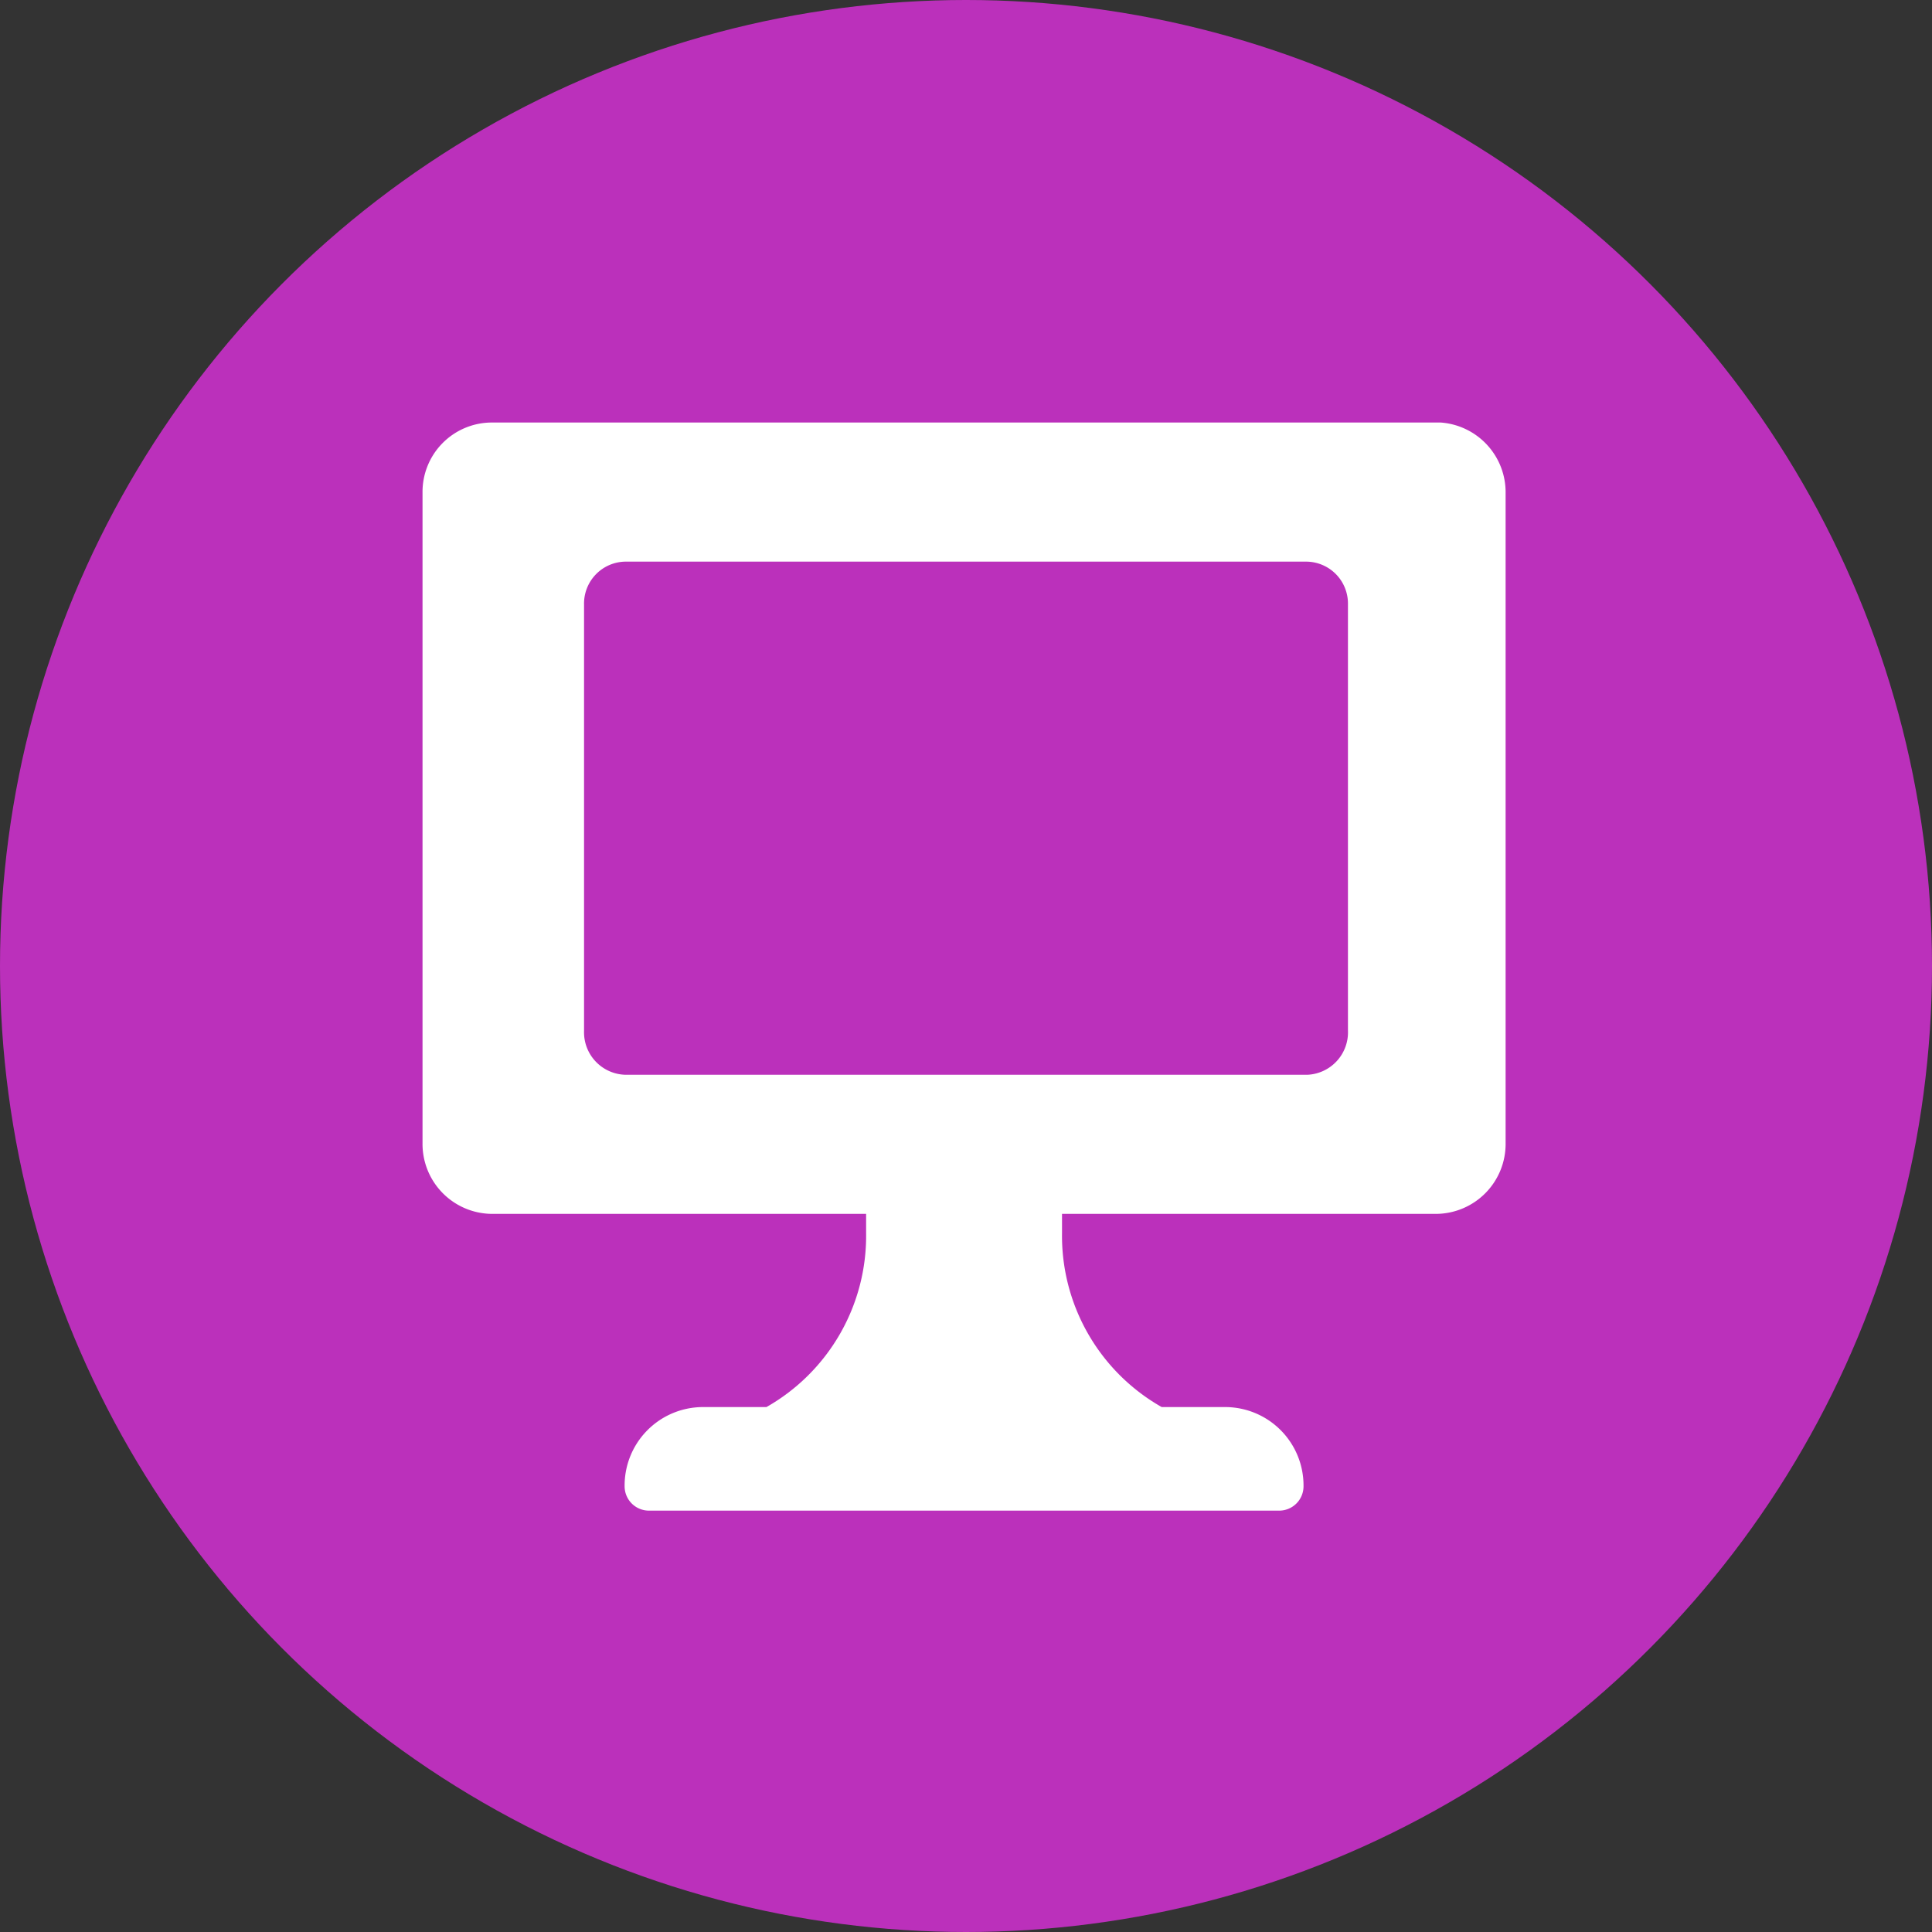 <svg xmlns="http://www.w3.org/2000/svg" viewBox="0 0 100 100"><rect x="0" y="0" width="100" height="100" fill="#333333" stroke="none"/><defs><style>.cls-1{fill:#bb30bb;}.cls-2{fill:#fff;}</style></defs><title>pin_software</title><g id="Capa_2" data-name="Capa 2"><g id="Capa_1-2" data-name="Capa 1"><g id="Capa_2-2" data-name="Capa 2"><g id="Capa_1-2-2" data-name="Capa 1-2"><circle class="cls-1" cx="50" cy="50" r="50"/><path class="cls-2" d="M74.57,21.87H25.43a3.59,3.59,0,0,0-3.56,3.63V59.17a3.62,3.62,0,0,0,3.56,3.66h19.4v1a10.19,10.19,0,0,1-5.16,9H36.33a4.06,4.06,0,0,0-4,4.1,1.26,1.26,0,0,0,1.24,1.26H66.23a1.26,1.26,0,0,0,1.24-1.26,4.06,4.06,0,0,0-4-4.1H60.13a10.19,10.19,0,0,1-5.16-9v-1h19.4a3.62,3.62,0,0,0,3.56-3.66V25.53A3.62,3.62,0,0,0,74.57,21.87ZM67.63,55.63H32.37a2.2,2.2,0,0,1-2.14-2.26V31.27a2.17,2.17,0,0,1,2.14-2.2H67.6a2.17,2.17,0,0,1,2.17,2.16v22.1a2.2,2.2,0,0,1-2.1,2.3Z"/></g></g></g></g></svg>